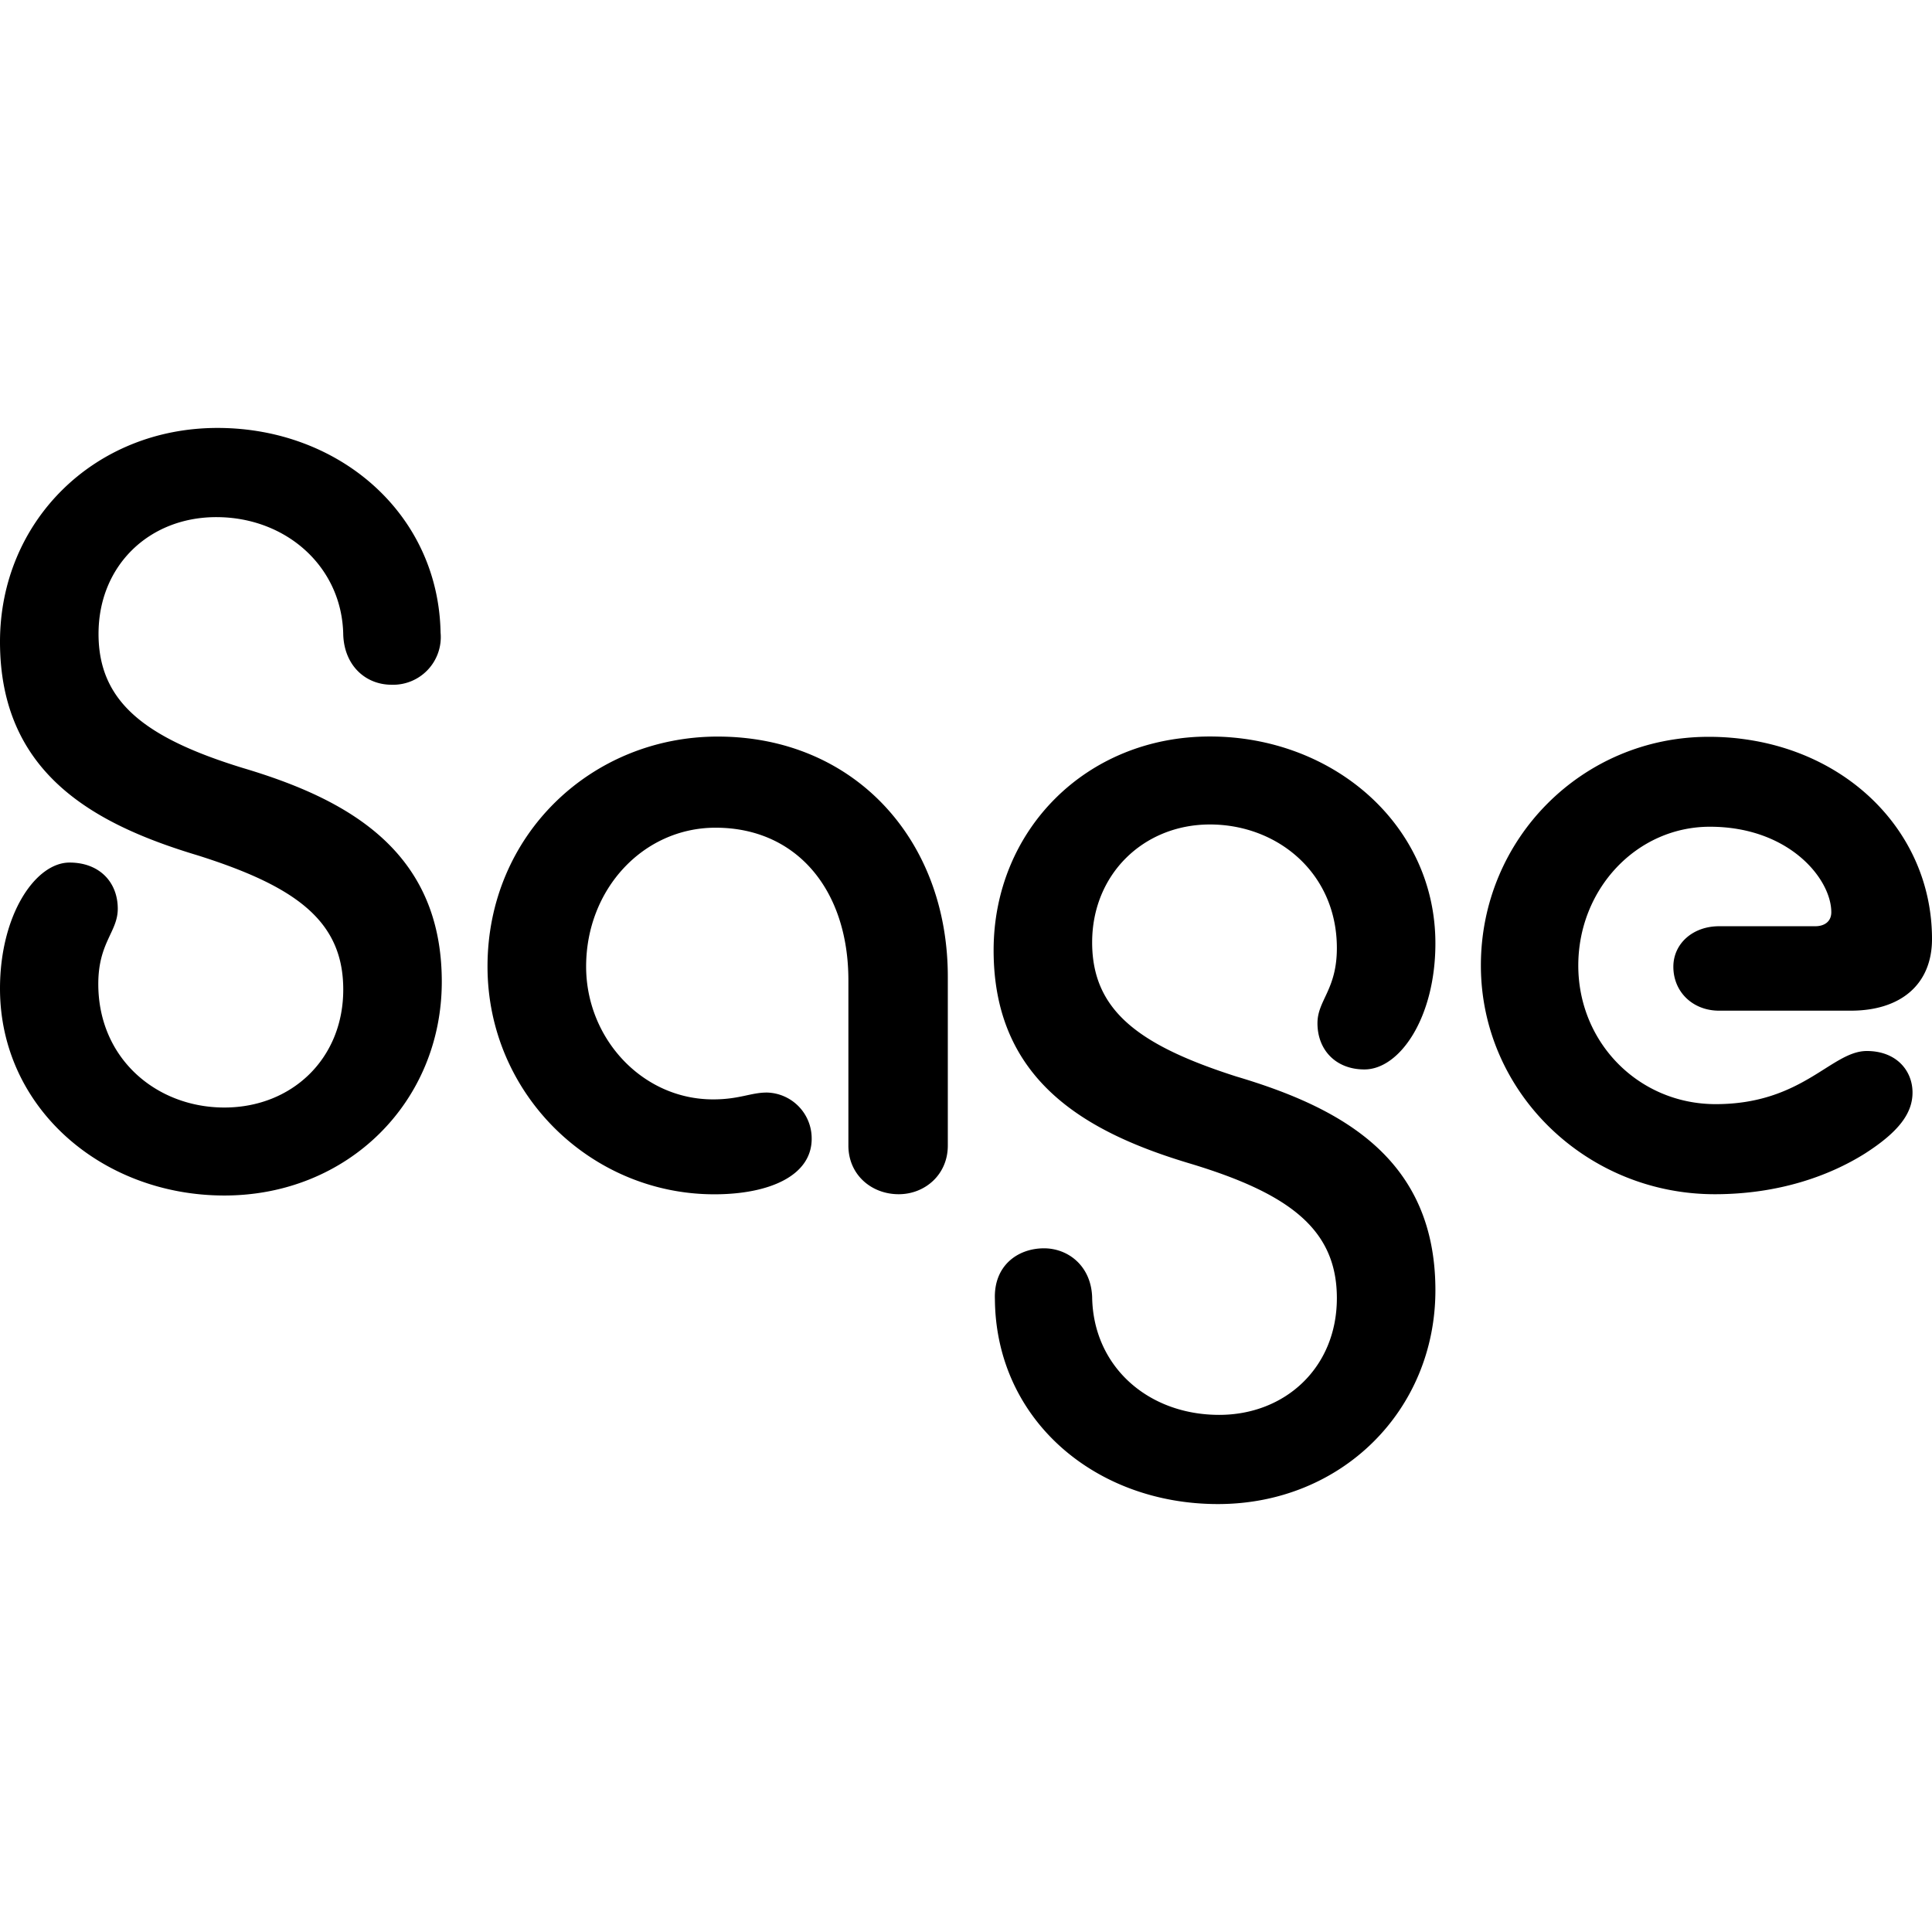 <svg xmlns="http://www.w3.org/2000/svg" viewBox="0 0 24 24"><path d="M2.702 5.316C1.167 5.316 0 6.48 0 7.972c0 1.635 1.167 2.267 2.46 2.655 1.224.387 1.804.818 1.804 1.666 0 .86-.64 1.465-1.477 1.465-.84 0-1.566-.604-1.566-1.535 0-.516.242-.647.242-.934 0-.33-.227-.574-.599-.574-.423 0-.864.647-.864 1.566 0 1.48 1.266 2.57 2.787 2.57 1.535 0 2.701-1.163 2.701-2.656 0-1.623-1.166-2.267-2.472-2.655-1.209-.372-1.792-.818-1.792-1.666 0-.845.626-1.45 1.463-1.45.867 0 1.565.617 1.577 1.465.016.388.285.617.599.617a.592.592 0 0 0 .61-.647c-.027-1.48-1.263-2.543-2.771-2.543m6.171 9.52c.683 0 1.21-.23 1.21-.69a.57.57 0 0 0-.557-.574c-.2 0-.341.085-.668.085-.882 0-1.577-.76-1.577-1.65 0-.962.71-1.725 1.608-1.725 1.009 0 1.65.775 1.65 1.895v2.054c0 .36.284.604.625.604.327 0 .61-.244.61-.604v-2.097c0-1.72-1.178-2.984-2.858-2.984-1.566 0-2.86 1.22-2.86 2.856 0 1.58 1.282 2.83 2.817 2.83m6.257 3.848c1.535 0 2.701-1.163 2.701-2.656 0-1.635-1.166-2.267-2.472-2.655-1.209-.387-1.792-.818-1.792-1.666s.64-1.465 1.463-1.465c.84 0 1.577.604 1.577 1.535 0 .519-.241.647-.241.934 0 .33.226.574.583.574.441 0 .882-.647.882-1.566 0-1.48-1.278-2.57-2.801-2.57-1.535 0-2.687 1.163-2.687 2.656 0 1.623 1.152 2.267 2.46 2.655 1.224.372 1.804.818 1.804 1.666 0 .86-.64 1.45-1.462 1.45-.883 0-1.566-.601-1.578-1.465-.015-.388-.3-.604-.598-.604-.327 0-.626.216-.61.631.011 1.499 1.247 2.546 2.77 2.546zm6.171-3.849c.795 0 1.424-.229 1.862-.503.426-.272.595-.504.595-.76 0-.272-.2-.516-.568-.516-.441 0-.795.66-1.877.66-.952 0-1.707-.76-1.707-1.722 0-.95.725-1.724 1.635-1.724.982 0 1.508.647 1.508 1.062 0 .116-.085.174-.2.174h-1.194c-.326 0-.568.216-.568.503 0 .314.242.546.568.546h1.636c.625 0 1.009-.33 1.009-.89 0-1.408-1.194-2.512-2.774-2.512-1.566 0-2.83 1.263-2.83 2.84s1.312 2.842 2.905 2.842"/></svg>